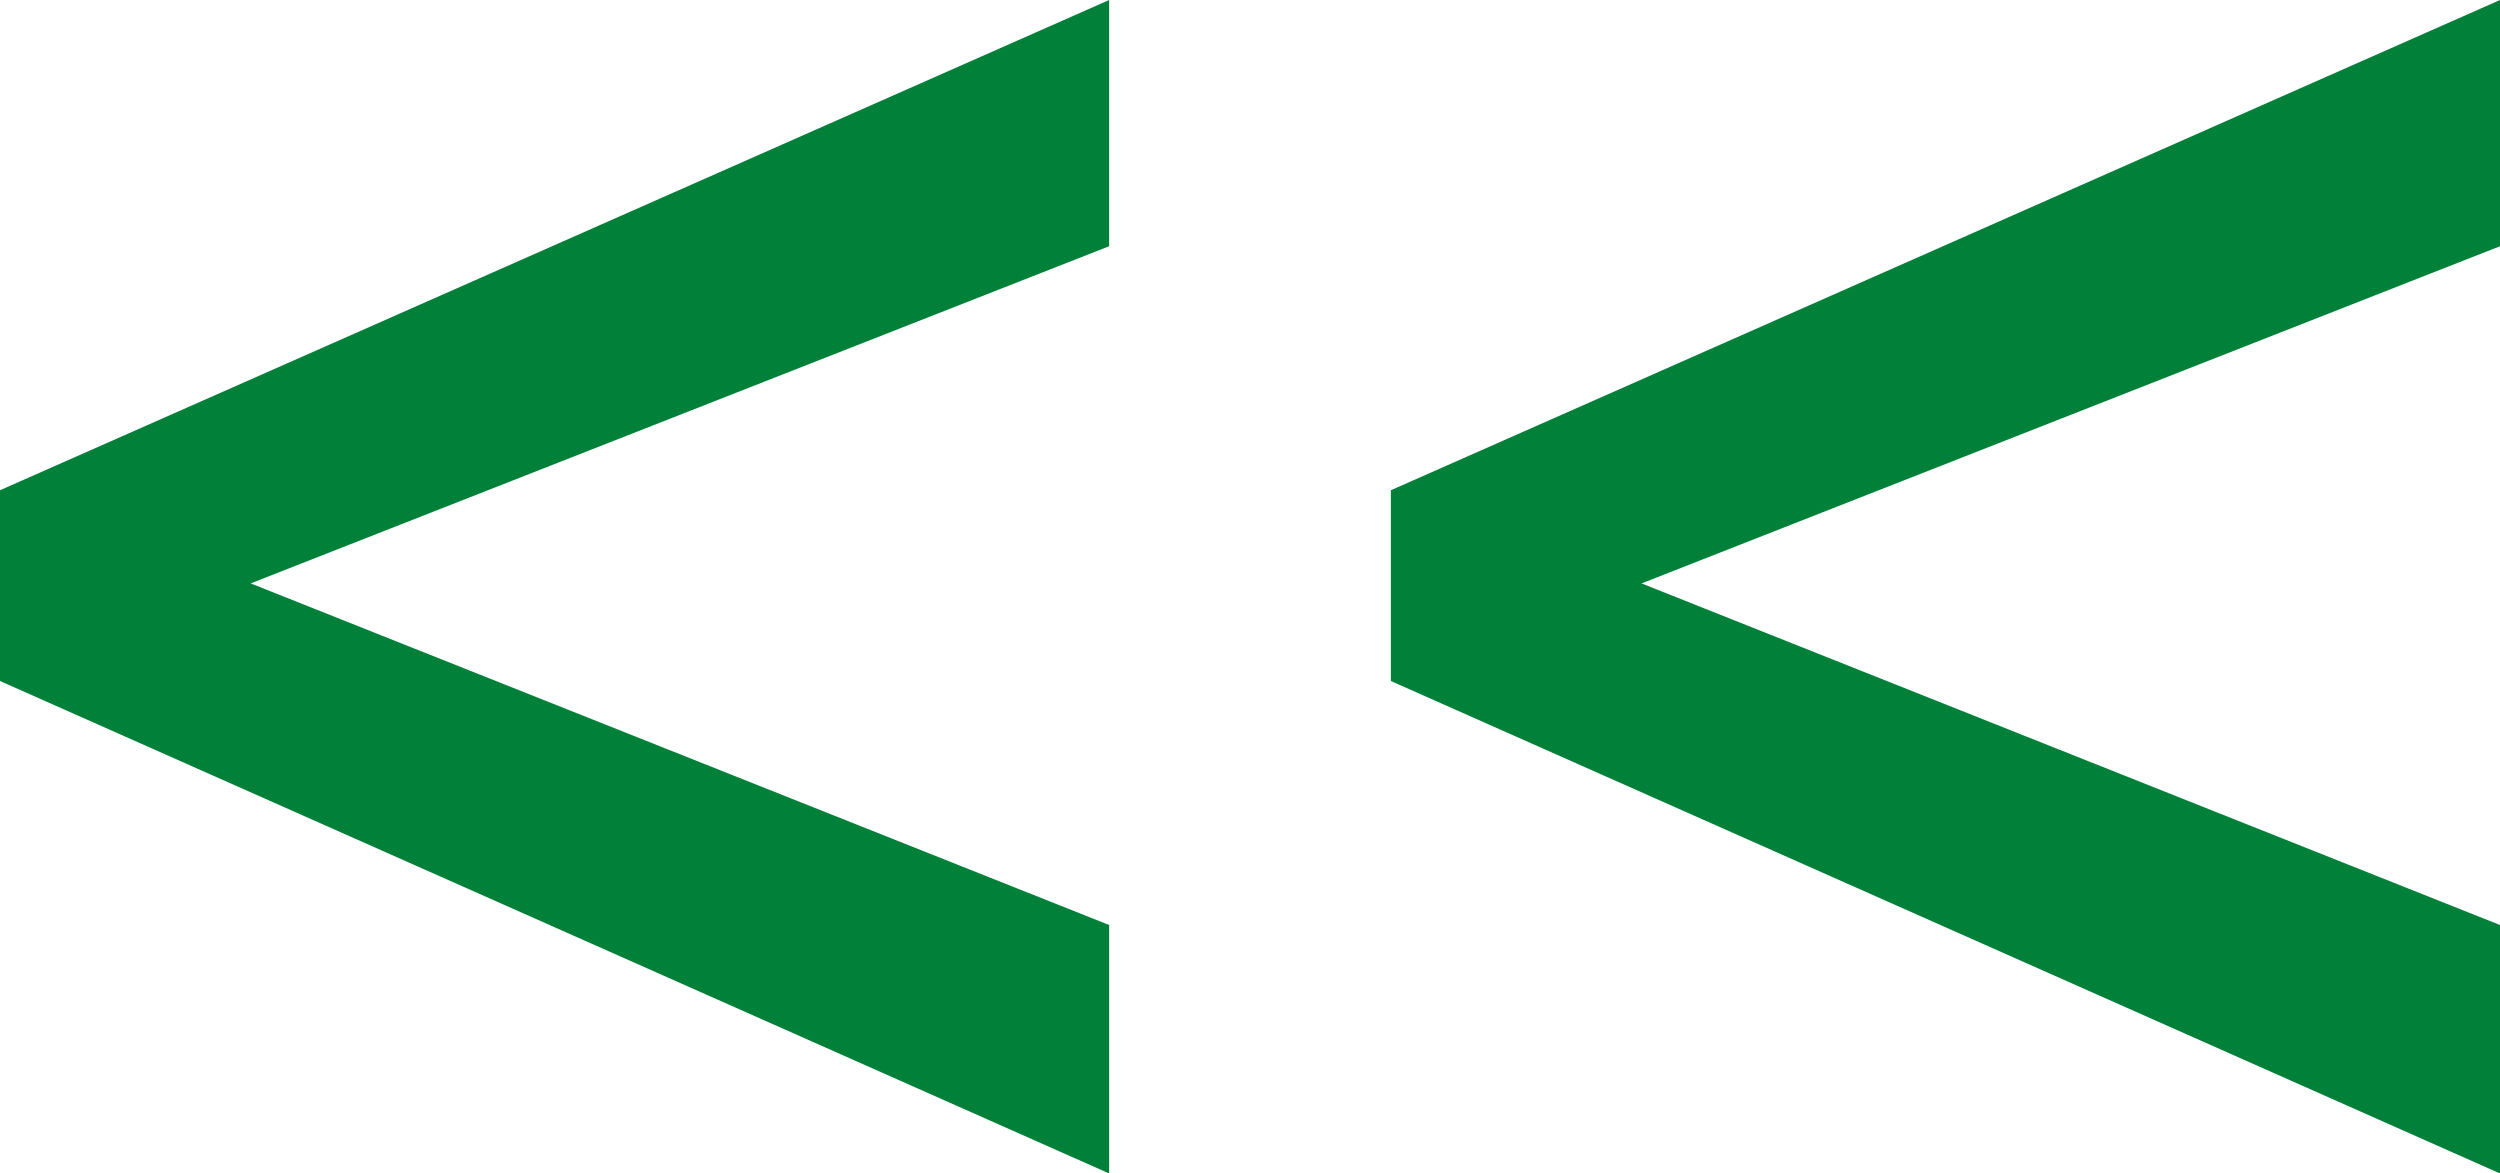 <?xml version="1.0" encoding="UTF-8"?>
<svg xmlns="http://www.w3.org/2000/svg" version="1.1" viewBox="0 0 112.7 52.9">
  <!-- Generator: Adobe Illustrator 28.7.10, SVG Export Plug-In . SVG Version: 1.2.0 Build 236)  -->
  <g>
    <g id="Laag_1">
      <g id="Laag_1-2" data-name="Laag_1">
        <g id="Laag_1-2">
          <path d="M50,0L0,22.1v8.6l50,22.2v-11.2L11.3,26.3l38.7-15.2V0ZM112.7,0l-50,22.1v8.6l50,22.2v-11.2l-38.7-15.4,38.7-15.2V0Z" fill="#018039"/>
        </g>
      </g>
    </g>
  </g>
</svg>